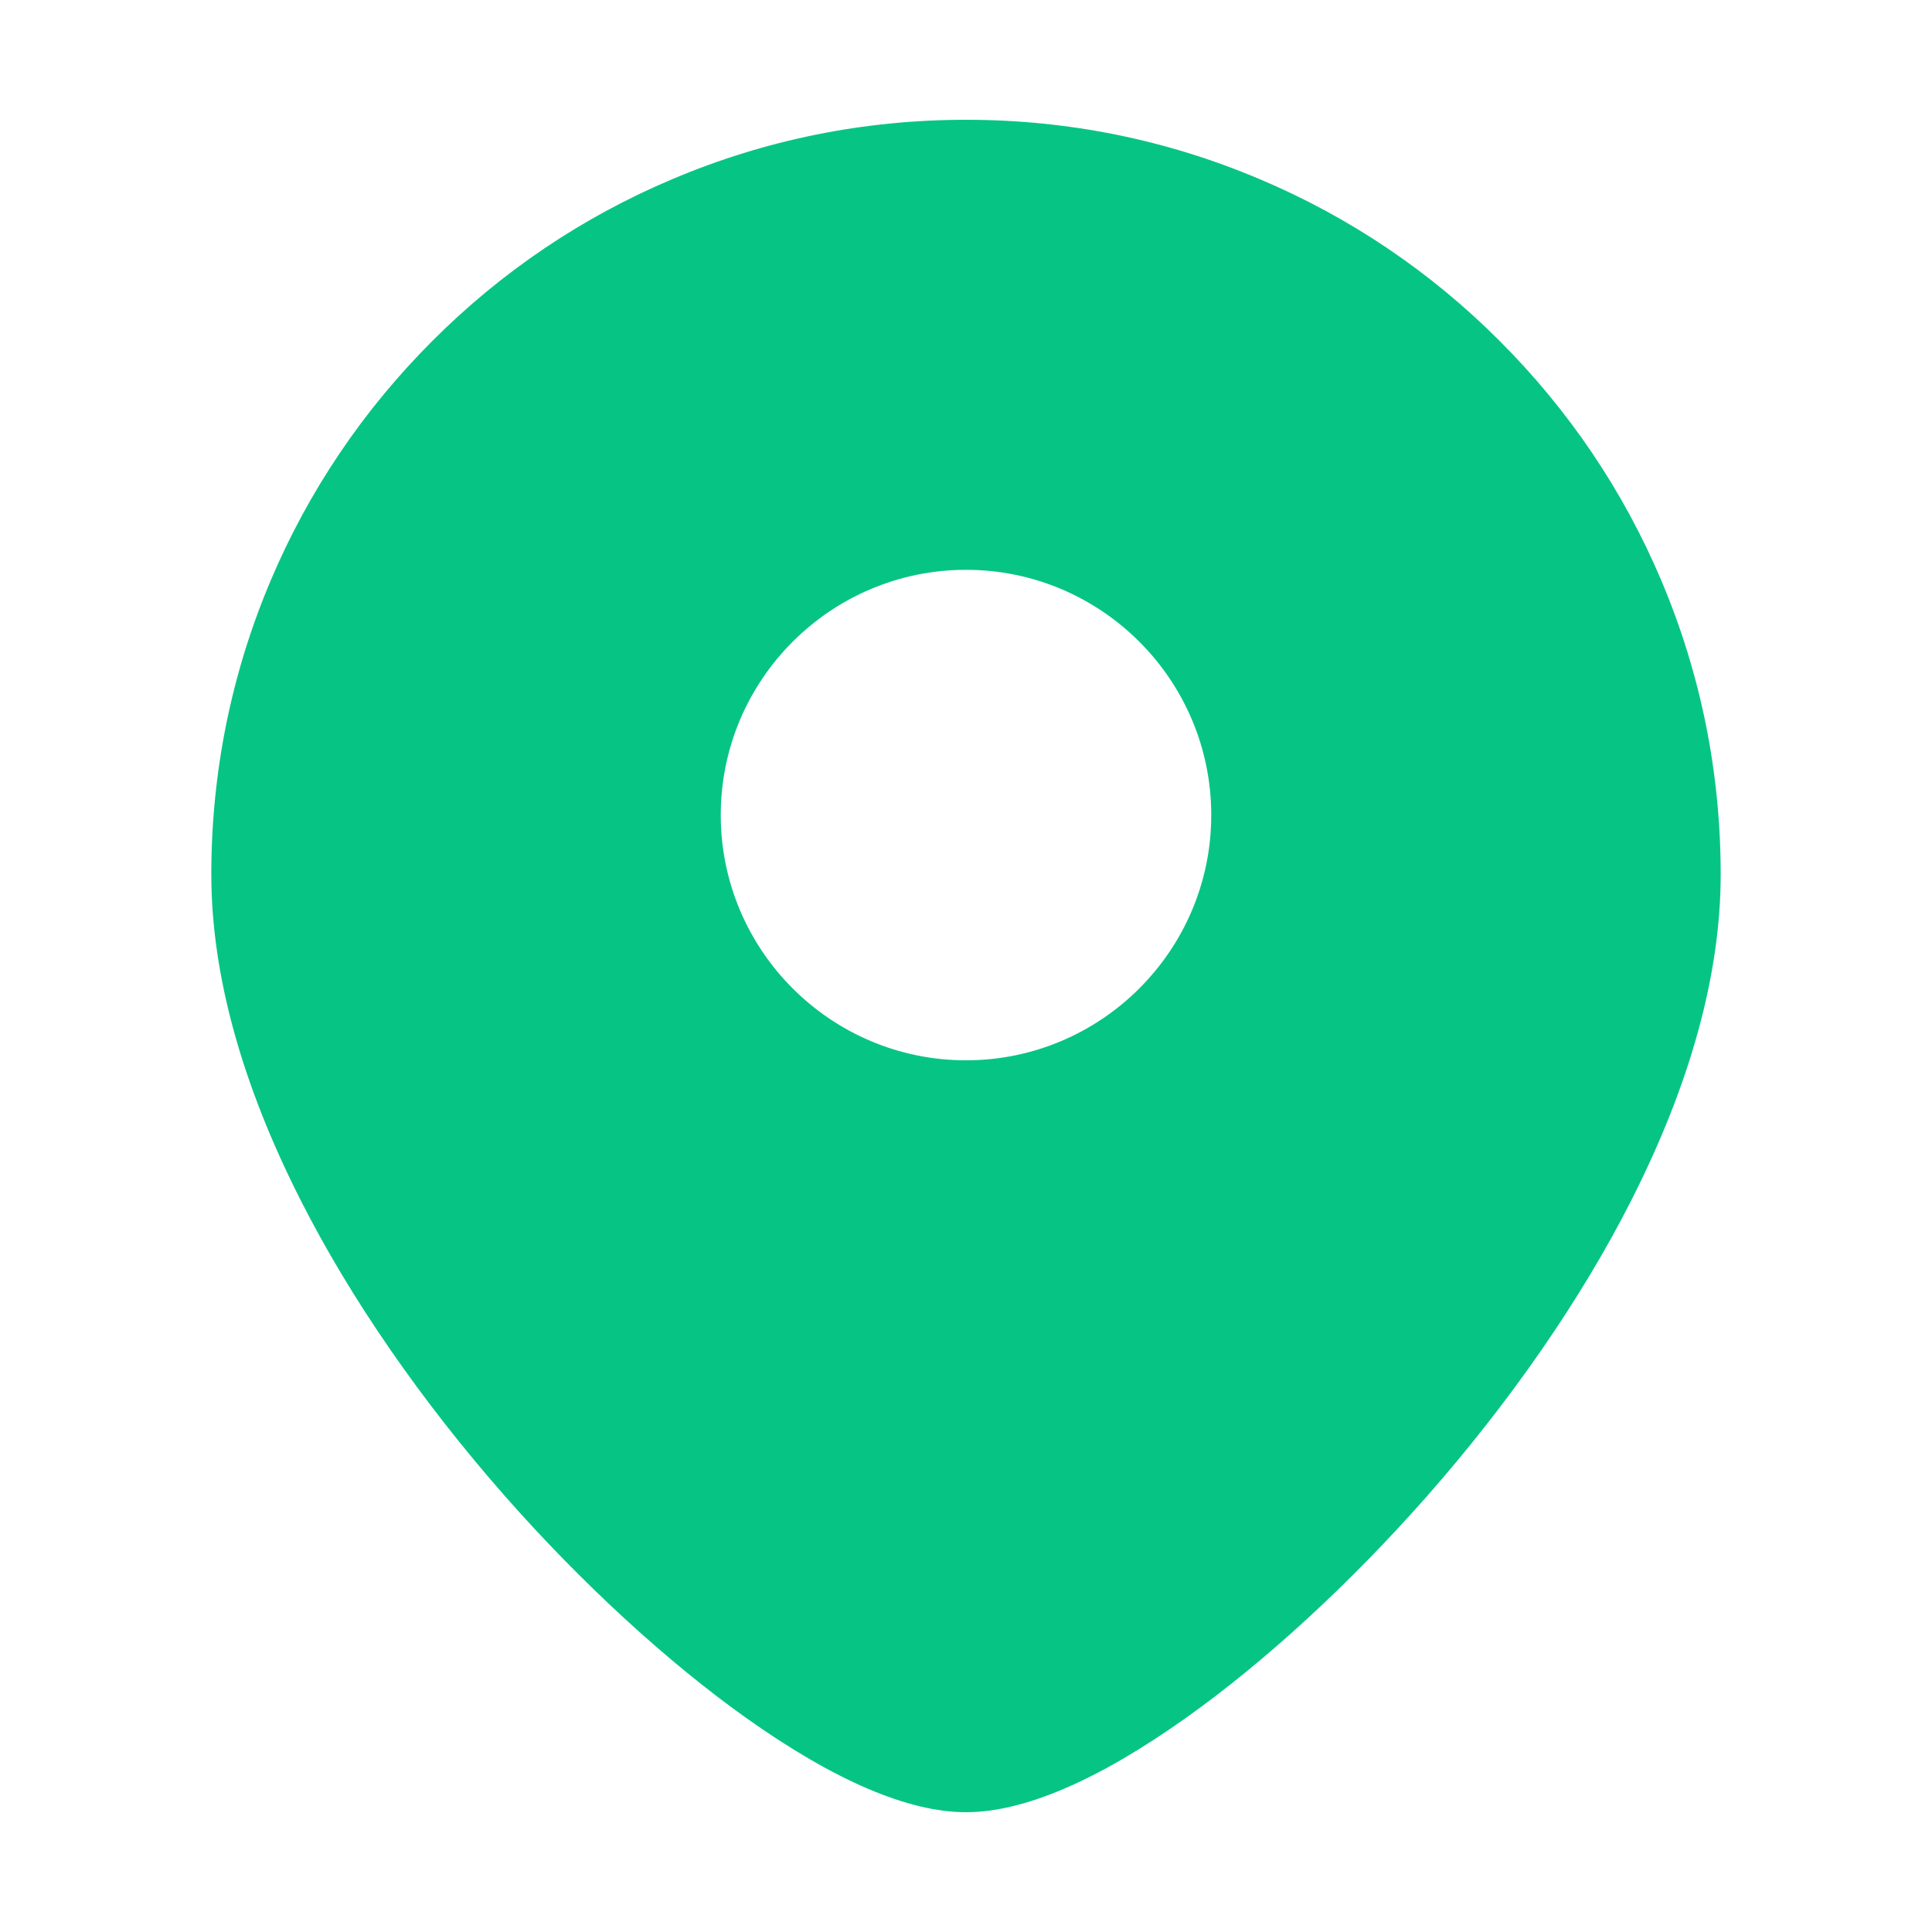 <?xml version="1.0" encoding="UTF-8"?>
<svg width="16px" height="16px" viewBox="0 0 16 16" version="1.1" xmlns="http://www.w3.org/2000/svg" xmlns:xlink="http://www.w3.org/1999/xlink">
    <title>矩形</title>
    <g id="页面-1" stroke="none" stroke-width="1" fill="none" fill-rule="evenodd">
        <g id="车型列表备份-4" transform="translate(-16, -154.5)" fill="#06C584" fill-rule="nonzero">
            <g id="当前城市/邻近机场" transform="translate(16, 152)">
                <g id="local" transform="translate(0, 2.5)">
                    <rect id="矩形" opacity="0" x="0" y="0" width="16" height="16"></rect>
                    <path d="M13.759,4.809 C13.444,4.065 12.993,3.397 12.419,2.823 C11.846,2.249 11.177,1.798 10.433,1.484 C9.662,1.157 8.844,0.992 8,0.992 C7.156,0.992 6.338,1.157 5.567,1.484 C4.823,1.798 4.154,2.249 3.581,2.823 C3.007,3.397 2.556,4.065 2.241,4.809 C1.915,5.58 1.75,6.399 1.75,7.242 C1.75,8.066 2,8.975 2.492,9.944 C2.906,10.76 3.493,11.608 4.187,12.396 C4.817,13.111 5.524,13.761 6.179,14.227 C6.908,14.745 7.521,15.008 8,15.008 C8.479,15.008 9.092,14.745 9.821,14.227 C10.476,13.762 11.183,13.111 11.813,12.396 C12.507,11.608 13.094,10.76 13.508,9.944 C14,8.975 14.25,8.066 14.25,7.242 C14.25,6.399 14.085,5.58 13.759,4.809 Z M8,8.781 C6.88,8.781 5.969,7.87 5.969,6.75 C5.969,5.63 6.88,4.719 8,4.719 C9.12,4.719 10.031,5.63 10.031,6.75 C10.031,7.87 9.12,8.781 8,8.781 Z" id="形状"></path>
                </g>
            </g>
        </g>
    </g>
</svg>